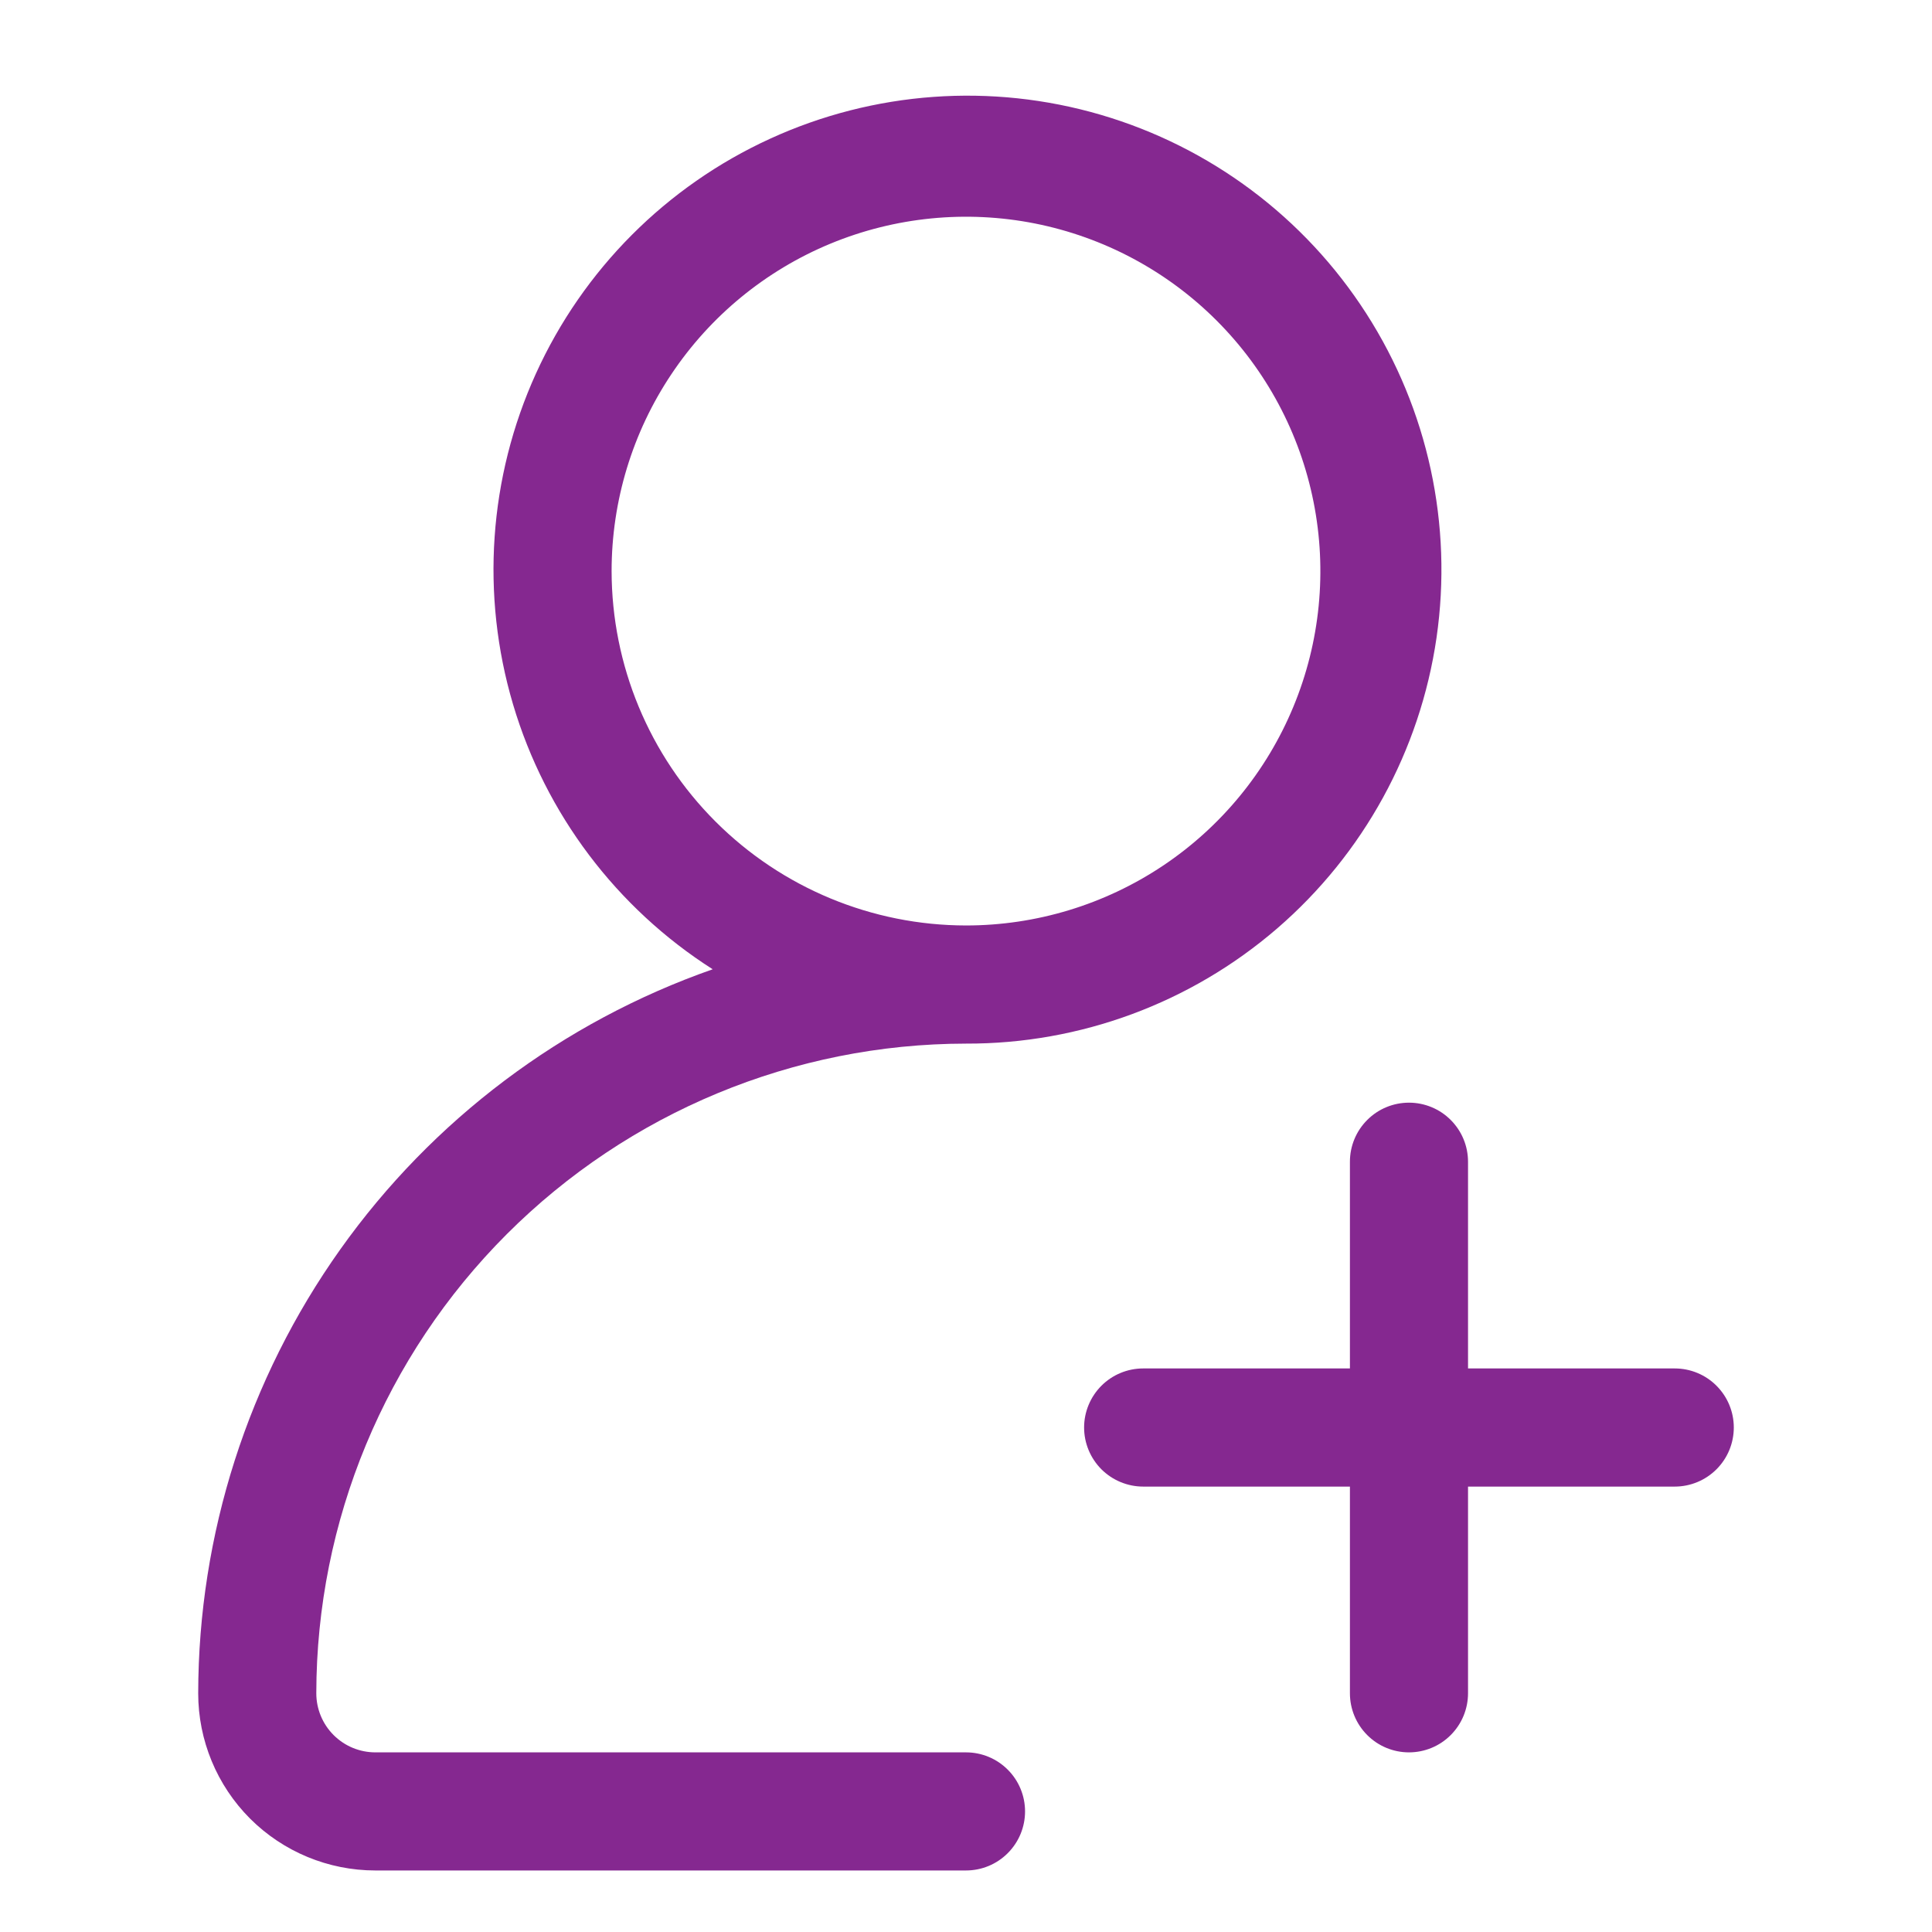 <svg width="46" height="46" viewBox="0 0 46 46" fill="none" xmlns="http://www.w3.org/2000/svg">
<path d="M39.875 32.582H34.953V27.66C34.953 27.287 34.805 26.93 34.541 26.666C34.278 26.402 33.92 26.254 33.547 26.254C33.174 26.254 32.816 26.402 32.553 26.666C32.289 26.93 32.141 27.287 32.141 27.66V32.582H27.219C26.846 32.582 26.488 32.73 26.224 32.994C25.961 33.258 25.812 33.615 25.812 33.988C25.812 34.361 25.961 34.719 26.224 34.983C26.488 35.246 26.846 35.395 27.219 35.395H32.141V40.316C32.141 40.689 32.289 41.047 32.553 41.311C32.816 41.575 33.174 41.723 33.547 41.723C33.92 41.723 34.278 41.575 34.541 41.311C34.805 41.047 34.953 40.689 34.953 40.316V35.395H39.875C40.248 35.395 40.606 35.246 40.869 34.983C41.133 34.719 41.281 34.361 41.281 33.988C41.281 33.615 41.133 33.258 40.869 32.994C40.606 32.73 40.248 32.582 39.875 32.582Z" fill="#852890"/>
<path d="M23 41.723H8.938C8.565 41.723 8.207 41.575 7.943 41.311C7.679 41.047 7.531 40.689 7.531 40.316C7.536 36.215 9.167 32.284 12.067 29.384C14.967 26.484 18.899 24.852 23 24.848C25.718 24.856 28.348 23.883 30.406 22.108C32.464 20.332 33.812 17.874 34.203 15.184C34.593 12.494 34 9.754 32.532 7.467C31.064 5.179 28.819 3.499 26.211 2.734C23.603 1.969 20.806 2.171 18.335 3.303C15.864 4.434 13.884 6.42 12.76 8.895C11.636 11.37 11.443 14.167 12.216 16.773C12.989 19.378 14.677 21.617 16.969 23.078C13.394 24.331 10.296 26.661 8.101 29.749C5.907 32.836 4.725 36.529 4.719 40.316C4.719 41.435 5.163 42.508 5.954 43.3C6.746 44.091 7.819 44.535 8.938 44.535H23C23.373 44.535 23.731 44.387 23.994 44.123C24.258 43.859 24.406 43.502 24.406 43.129C24.406 42.756 24.258 42.398 23.994 42.135C23.731 41.871 23.373 41.723 23 41.723ZM14.562 13.598C14.562 11.929 15.057 10.297 15.985 8.91C16.912 7.522 18.229 6.441 19.771 5.802C21.313 5.164 23.009 4.997 24.646 5.322C26.283 5.648 27.786 6.451 28.966 7.631C30.146 8.811 30.95 10.315 31.275 11.951C31.601 13.588 31.434 15.285 30.795 16.826C30.157 18.368 29.075 19.686 27.688 20.613C26.3 21.54 24.669 22.035 23 22.035C20.763 22.033 18.618 21.143 17.036 19.561C15.454 17.98 14.565 15.835 14.562 13.598Z" fill="#852890"/>
</svg>
